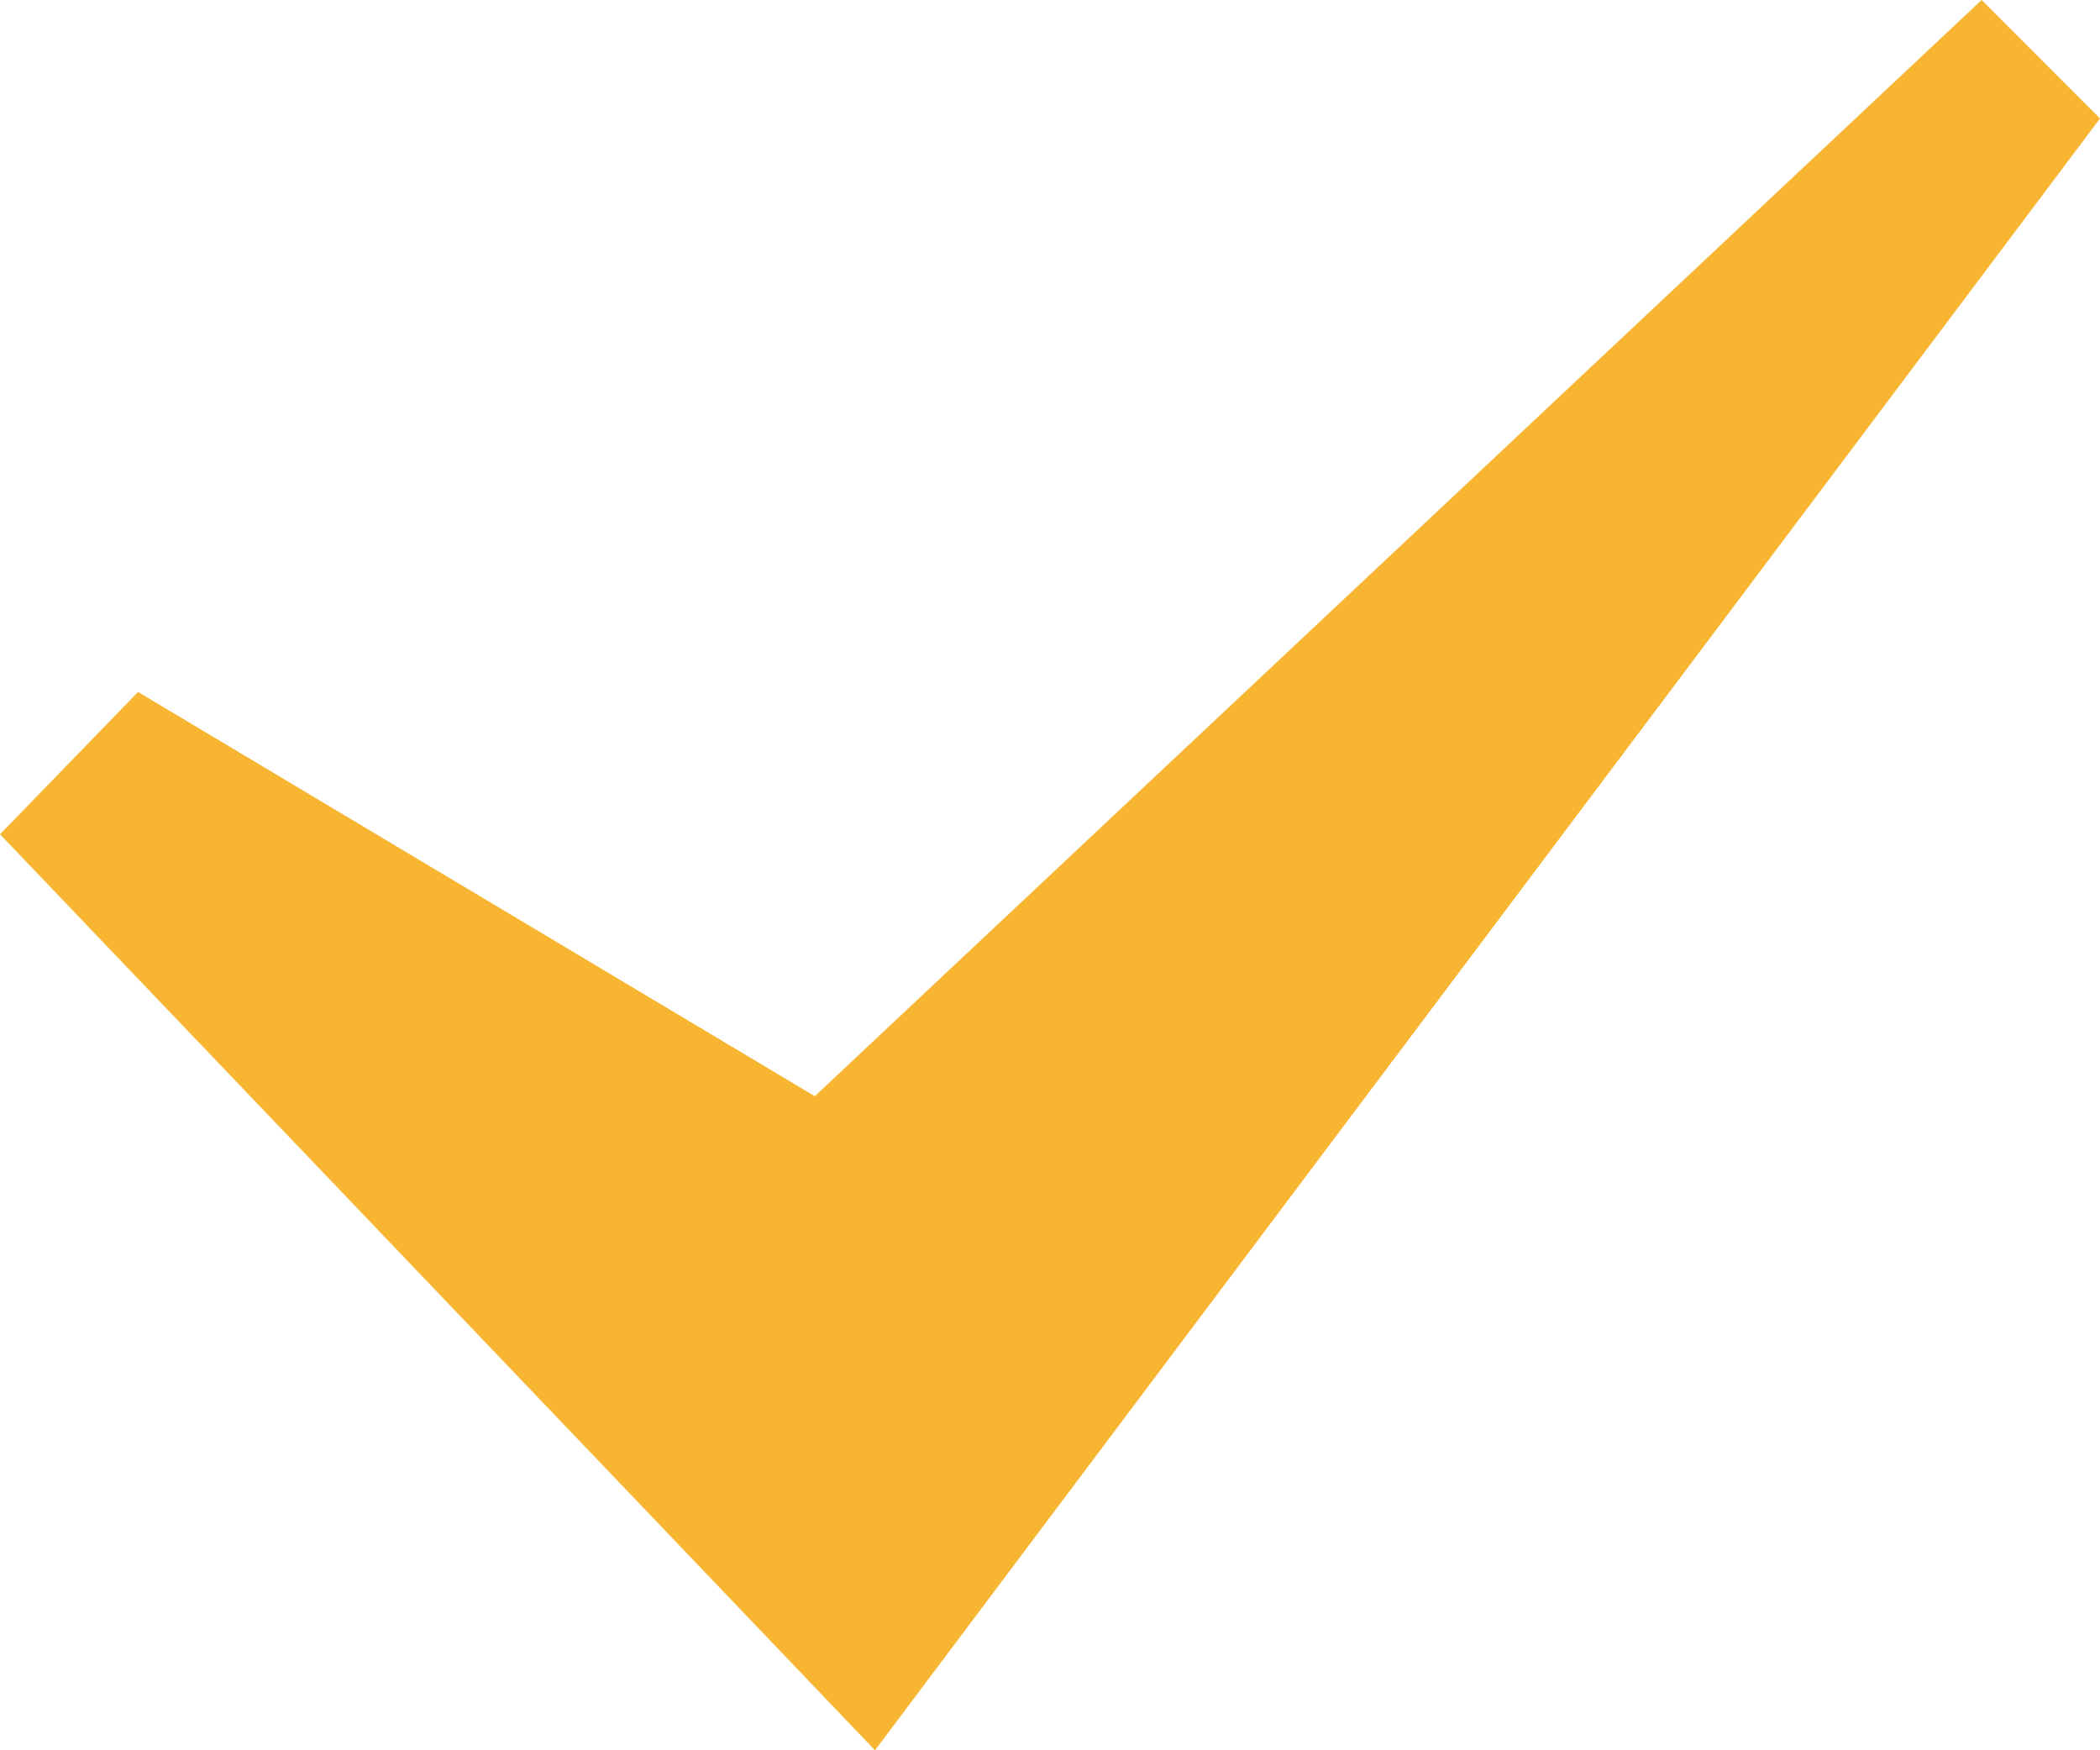 <svg width="24" height="20" viewBox="0 0 24 20" fill="none" xmlns="http://www.w3.org/2000/svg">
<path fill-rule="evenodd" clip-rule="evenodd" d="M0 9.533L1.578 7.907L9.312 12.526L22.647 0L24 1.354L10 20L0 9.533Z" fill="#F7B532"/>
</svg>
